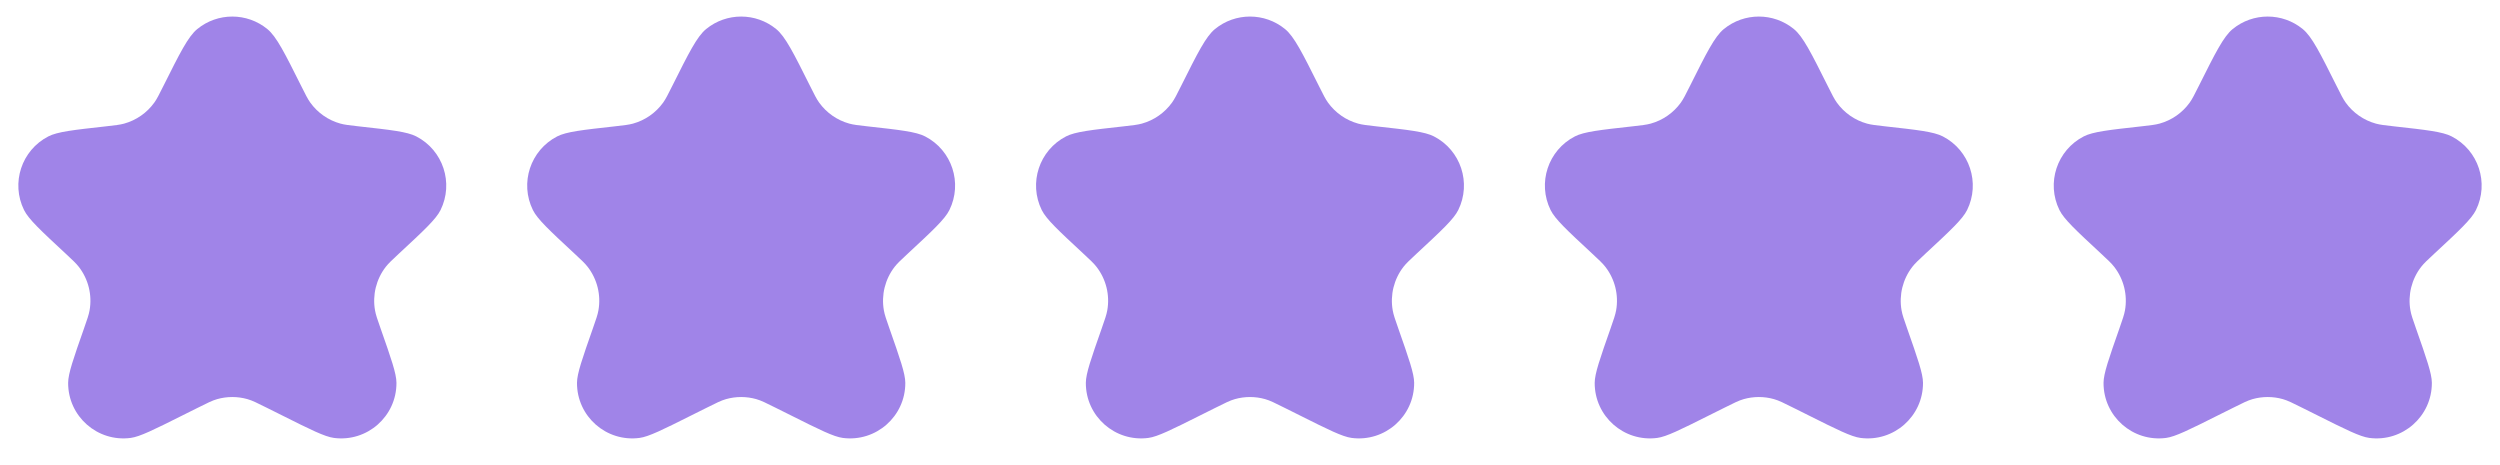 <svg width="113" height="21" viewBox="0 0 113 21" fill="none" xmlns="http://www.w3.org/2000/svg">
<path d="M13.617 3.891C12.87 2.398 12.497 1.651 12.083 1.313C11.162 0.56 9.838 0.56 8.917 1.313C8.503 1.651 8.13 2.398 7.383 3.891C7.189 4.28 7.092 4.474 6.975 4.637C6.642 5.1 6.161 5.435 5.612 5.587C5.419 5.64 5.209 5.664 4.788 5.711C3.326 5.873 2.595 5.954 2.186 6.165C0.973 6.789 0.484 8.27 1.087 9.494C1.291 9.907 1.841 10.418 2.941 11.439C3.272 11.747 3.437 11.9 3.562 12.061C3.995 12.619 4.172 13.334 4.049 14.028C4.014 14.229 3.94 14.438 3.794 14.855C3.319 16.207 3.082 16.884 3.08 17.303C3.073 18.819 4.404 19.992 5.907 19.794C6.323 19.739 6.964 19.419 8.246 18.777L8.93 18.436C9.371 18.215 9.592 18.104 9.818 18.04C10.264 17.914 10.736 17.914 11.182 18.04C11.408 18.104 11.629 18.215 12.07 18.436L12.754 18.777C14.036 19.419 14.677 19.739 15.093 19.794C16.595 19.992 17.927 18.819 17.92 17.303C17.918 16.884 17.68 16.207 17.206 14.855C17.059 14.438 16.986 14.229 16.951 14.028C16.828 13.334 17.005 12.619 17.437 12.061C17.562 11.9 17.728 11.747 18.058 11.439C19.159 10.418 19.709 9.907 19.913 9.494C20.516 8.27 20.027 6.789 18.814 6.165C18.404 5.954 17.674 5.873 16.212 5.711C15.791 5.664 15.581 5.64 15.388 5.587C14.838 5.435 14.357 5.1 14.025 4.637C13.908 4.474 13.811 4.28 13.617 3.891Z" fill="#A084E8"/>
<path d="M36.617 3.891C35.87 2.398 35.497 1.651 35.083 1.313C34.162 0.56 32.838 0.56 31.917 1.313C31.503 1.651 31.13 2.398 30.383 3.891C30.189 4.28 30.091 4.474 29.975 4.637C29.642 5.1 29.161 5.435 28.612 5.587C28.419 5.64 28.209 5.664 27.788 5.711C26.326 5.873 25.595 5.954 25.186 6.165C23.973 6.789 23.484 8.27 24.087 9.494C24.291 9.907 24.841 10.418 25.941 11.439C26.272 11.747 26.438 11.9 26.562 12.061C26.995 12.619 27.172 13.334 27.049 14.028C27.014 14.229 26.94 14.438 26.794 14.855C26.32 16.207 26.082 16.884 26.08 17.303C26.073 18.819 27.404 19.992 28.907 19.794C29.323 19.739 29.964 19.419 31.246 18.777L31.93 18.436C32.371 18.215 32.592 18.104 32.818 18.04C33.264 17.914 33.736 17.914 34.182 18.04C34.408 18.104 34.629 18.215 35.07 18.436L35.754 18.777C37.036 19.419 37.677 19.739 38.093 19.794C39.595 19.992 40.927 18.819 40.92 17.303C40.918 16.884 40.68 16.207 40.206 14.855C40.059 14.438 39.986 14.229 39.951 14.028C39.828 13.334 40.005 12.619 40.437 12.061C40.562 11.9 40.728 11.747 41.059 11.439C42.159 10.418 42.709 9.907 42.913 9.494C43.516 8.27 43.027 6.789 41.814 6.165C41.404 5.954 40.674 5.873 39.212 5.711C38.791 5.664 38.581 5.64 38.388 5.587C37.839 5.435 37.358 5.1 37.025 4.637C36.908 4.474 36.811 4.28 36.617 3.891Z" fill="#A084E8"/>
<path d="M59.617 3.891C58.87 2.398 58.497 1.651 58.083 1.313C57.162 0.56 55.838 0.56 54.917 1.313C54.503 1.651 54.13 2.398 53.383 3.891C53.189 4.28 53.092 4.474 52.975 4.637C52.642 5.1 52.161 5.435 51.612 5.587C51.419 5.64 51.209 5.664 50.788 5.711C49.326 5.873 48.595 5.954 48.186 6.165C46.973 6.789 46.484 8.27 47.087 9.494C47.291 9.907 47.841 10.418 48.941 11.439C49.272 11.747 49.438 11.9 49.562 12.061C49.995 12.619 50.172 13.334 50.049 14.028C50.014 14.229 49.94 14.438 49.794 14.855C49.319 16.207 49.082 16.884 49.08 17.303C49.073 18.819 50.404 19.992 51.907 19.794C52.323 19.739 52.964 19.419 54.246 18.777L54.93 18.436C55.371 18.215 55.592 18.104 55.818 18.04C56.264 17.914 56.736 17.914 57.182 18.04C57.408 18.104 57.629 18.215 58.07 18.436L58.754 18.777C60.036 19.419 60.677 19.739 61.093 19.794C62.595 19.992 63.927 18.819 63.92 17.303C63.918 16.884 63.68 16.207 63.206 14.855C63.059 14.438 62.986 14.229 62.951 14.028C62.828 13.334 63.005 12.619 63.437 12.061C63.562 11.9 63.728 11.747 64.058 11.439C65.159 10.418 65.709 9.907 65.913 9.494C66.516 8.27 66.027 6.789 64.814 6.165C64.404 5.954 63.674 5.873 62.212 5.711C61.791 5.664 61.581 5.64 61.388 5.587C60.839 5.435 60.358 5.1 60.025 4.637C59.908 4.474 59.811 4.28 59.617 3.891Z" fill="#A084E8"/>
<path d="M82.617 3.891C81.87 2.398 81.497 1.651 81.083 1.313C80.162 0.56 78.838 0.56 77.917 1.313C77.503 1.651 77.13 2.398 76.383 3.891C76.189 4.28 76.091 4.474 75.975 4.637C75.642 5.1 75.161 5.435 74.612 5.587C74.419 5.64 74.209 5.664 73.788 5.711C72.326 5.873 71.595 5.954 71.186 6.165C69.973 6.789 69.484 8.27 70.087 9.494C70.29 9.907 70.841 10.418 71.941 11.439C72.272 11.747 72.438 11.9 72.562 12.061C72.995 12.619 73.172 13.334 73.049 14.028C73.013 14.229 72.94 14.438 72.794 14.855C72.32 16.207 72.082 16.884 72.08 17.303C72.073 18.819 73.404 19.992 74.907 19.794C75.323 19.739 75.964 19.419 77.246 18.777L77.93 18.436C78.371 18.215 78.592 18.104 78.818 18.04C79.264 17.914 79.736 17.914 80.182 18.04C80.408 18.104 80.629 18.215 81.07 18.436L81.754 18.777C83.036 19.419 83.677 19.739 84.093 19.794C85.595 19.992 86.927 18.819 86.92 17.303C86.918 16.884 86.68 16.207 86.206 14.855C86.059 14.438 85.986 14.229 85.951 14.028C85.828 13.334 86.005 12.619 86.437 12.061C86.562 11.9 86.728 11.747 87.058 11.439C88.159 10.418 88.709 9.907 88.913 9.494C89.516 8.27 89.027 6.789 87.814 6.165C87.404 5.954 86.674 5.873 85.212 5.711C84.791 5.664 84.581 5.64 84.388 5.587C83.838 5.435 83.358 5.1 83.025 4.637C82.908 4.474 82.811 4.28 82.617 3.891Z" fill="#A084E8"/>
<path d="M105.617 3.891C104.87 2.398 104.497 1.651 104.083 1.313C103.162 0.56 101.838 0.56 100.917 1.313C100.503 1.651 100.13 2.398 99.383 3.891C99.189 4.28 99.091 4.474 98.975 4.637C98.642 5.1 98.161 5.435 97.612 5.587C97.419 5.64 97.209 5.664 96.788 5.711C95.326 5.873 94.595 5.954 94.186 6.165C92.973 6.789 92.484 8.27 93.087 9.494C93.29 9.907 93.841 10.418 94.941 11.439C95.272 11.747 95.438 11.9 95.562 12.061C95.995 12.619 96.172 13.334 96.049 14.028C96.013 14.229 95.94 14.438 95.794 14.855C95.32 16.207 95.082 16.884 95.08 17.303C95.073 18.819 96.404 19.992 97.907 19.794C98.323 19.739 98.964 19.419 100.246 18.777L100.93 18.436C101.371 18.215 101.592 18.104 101.818 18.04C102.264 17.914 102.736 17.914 103.182 18.04C103.408 18.104 103.628 18.215 104.07 18.436L104.754 18.777C106.036 19.419 106.677 19.739 107.093 19.794C108.595 19.992 109.927 18.819 109.92 17.303C109.918 16.884 109.68 16.207 109.206 14.855C109.059 14.438 108.986 14.229 108.951 14.028C108.828 13.334 109.005 12.619 109.437 12.061C109.562 11.9 109.728 11.747 110.059 11.439C111.159 10.418 111.709 9.907 111.913 9.494C112.516 8.27 112.027 6.789 110.814 6.165C110.404 5.954 109.674 5.873 108.212 5.711C107.791 5.664 107.58 5.64 107.388 5.587C106.839 5.435 106.357 5.1 106.025 4.637C105.908 4.474 105.811 4.28 105.617 3.891Z" fill="#A084E8"/>
</svg>
